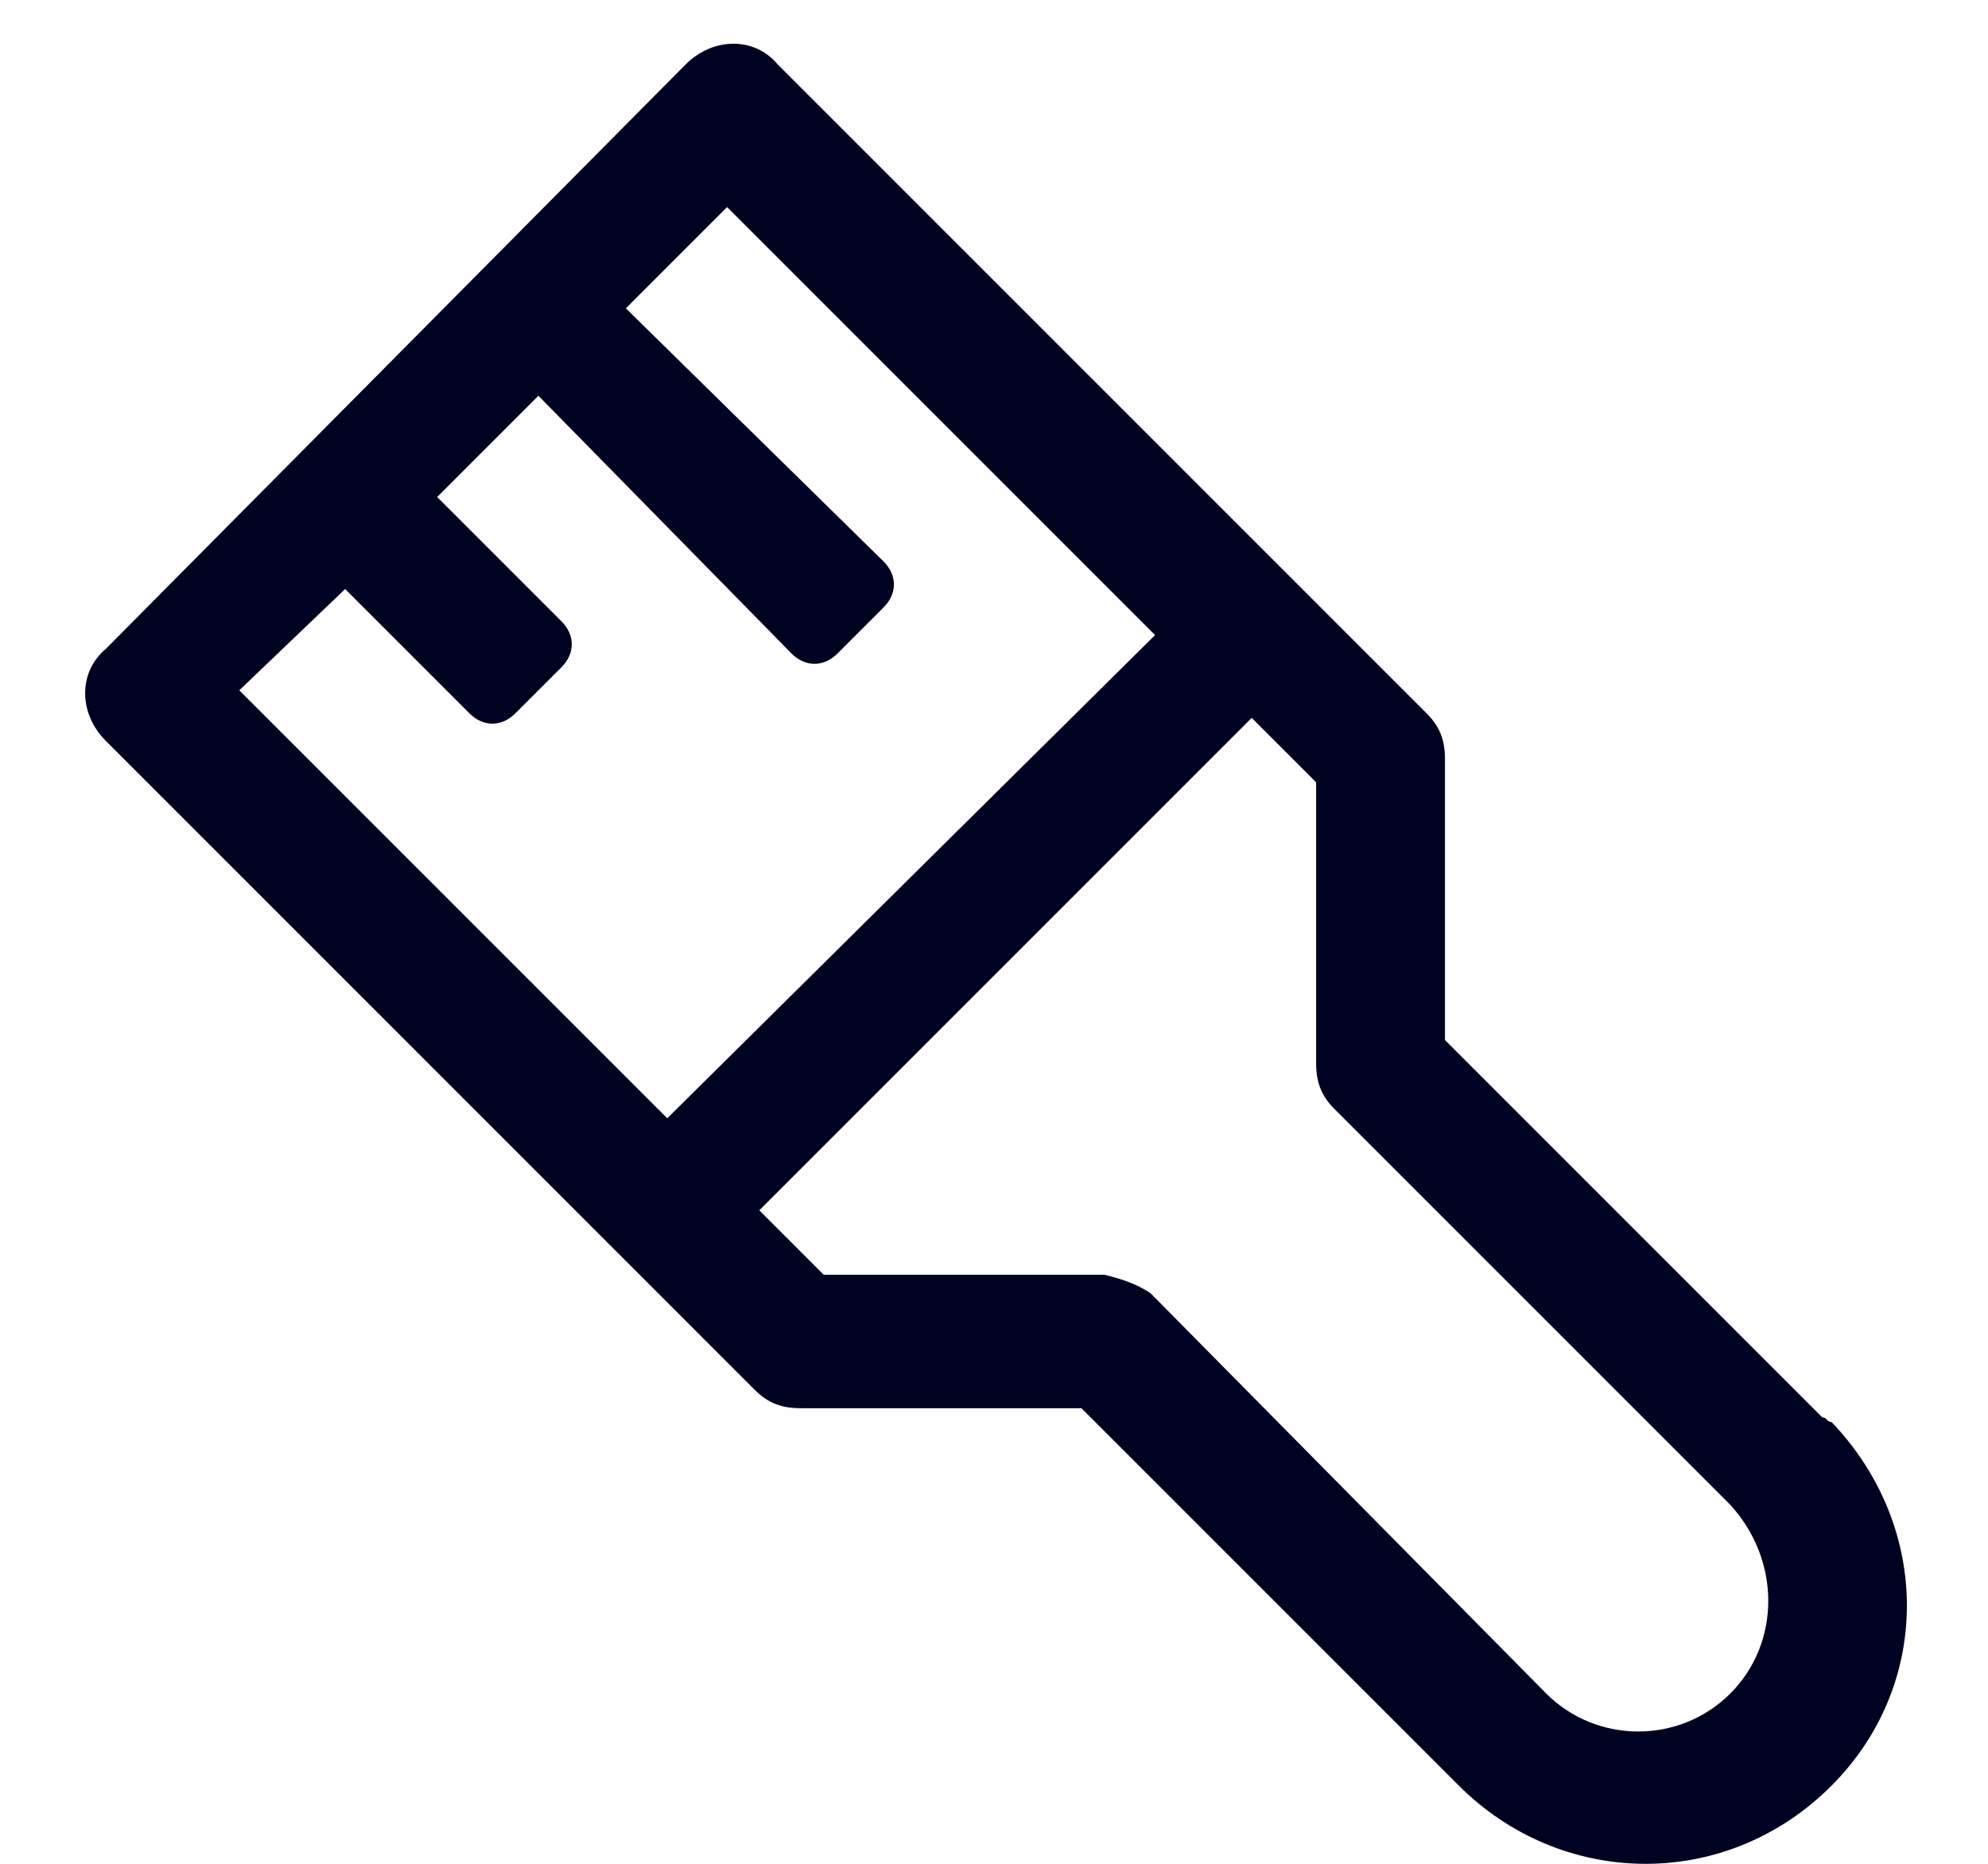 <?xml version="1.0" encoding="utf-8"?>
<!-- Generator: Adobe Illustrator 25.4.1, SVG Export Plug-In . SVG Version: 6.00 Build 0)  -->
<svg version="1.1" id="date-line" xmlns="http://www.w3.org/2000/svg" xmlns:xlink="http://www.w3.org/1999/xlink" x="0px" y="0px"
	 viewBox="0 0 43.2 40.5" style="enable-background:new 0 0 43.2 40.5;" xml:space="preserve">
<style type="text/css">
	.st0{fill:#000222;}
</style>
<path id="paint-brush" class="st0" d="M39.6,30.8l-8.2-8.2v-6.1c0-0.4-0.1-0.7-0.4-1L16.9,1.4c-0.5-0.6-1.4-0.6-2,0c0,0,0,0,0,0
	L2.3,14.1c-0.6,0.5-0.6,1.4,0,2c0,0,0,0,0,0l14.1,14.1c0.3,0.3,0.6,0.4,1,0.4h6.1l8.2,8.2c2.2,2.2,5.7,2.3,8,0.1s2.3-5.7,0.1-8
	C39.7,30.9,39.7,30.8,39.6,30.8L39.6,30.8z M7.5,12.8l2.7,2.7c0.3,0.3,0.7,0.3,1,0l1-1c0.3-0.3,0.3-0.7,0-1l-2.7-2.7l2.2-2.2
	l5.5,5.6c0.3,0.3,0.7,0.3,1,0l1-1c0.3-0.3,0.3-0.7,0-1l-5.6-5.5l2.2-2.2l9.3,9.3L14.5,24.3l-9.3-9.3L7.5,12.8z M37.6,36.8
	c-1.1,1.1-2.9,1.1-4,0L25,28.1c-0.3-0.2-0.6-0.3-1-0.4h-6.1l-1.4-1.4l10.7-10.7l1.4,1.4v6.1c0,0.4,0.1,0.7,0.4,1l8.6,8.6
	C38.7,33.9,38.7,35.7,37.6,36.8L37.6,36.8z"/>
</svg>
